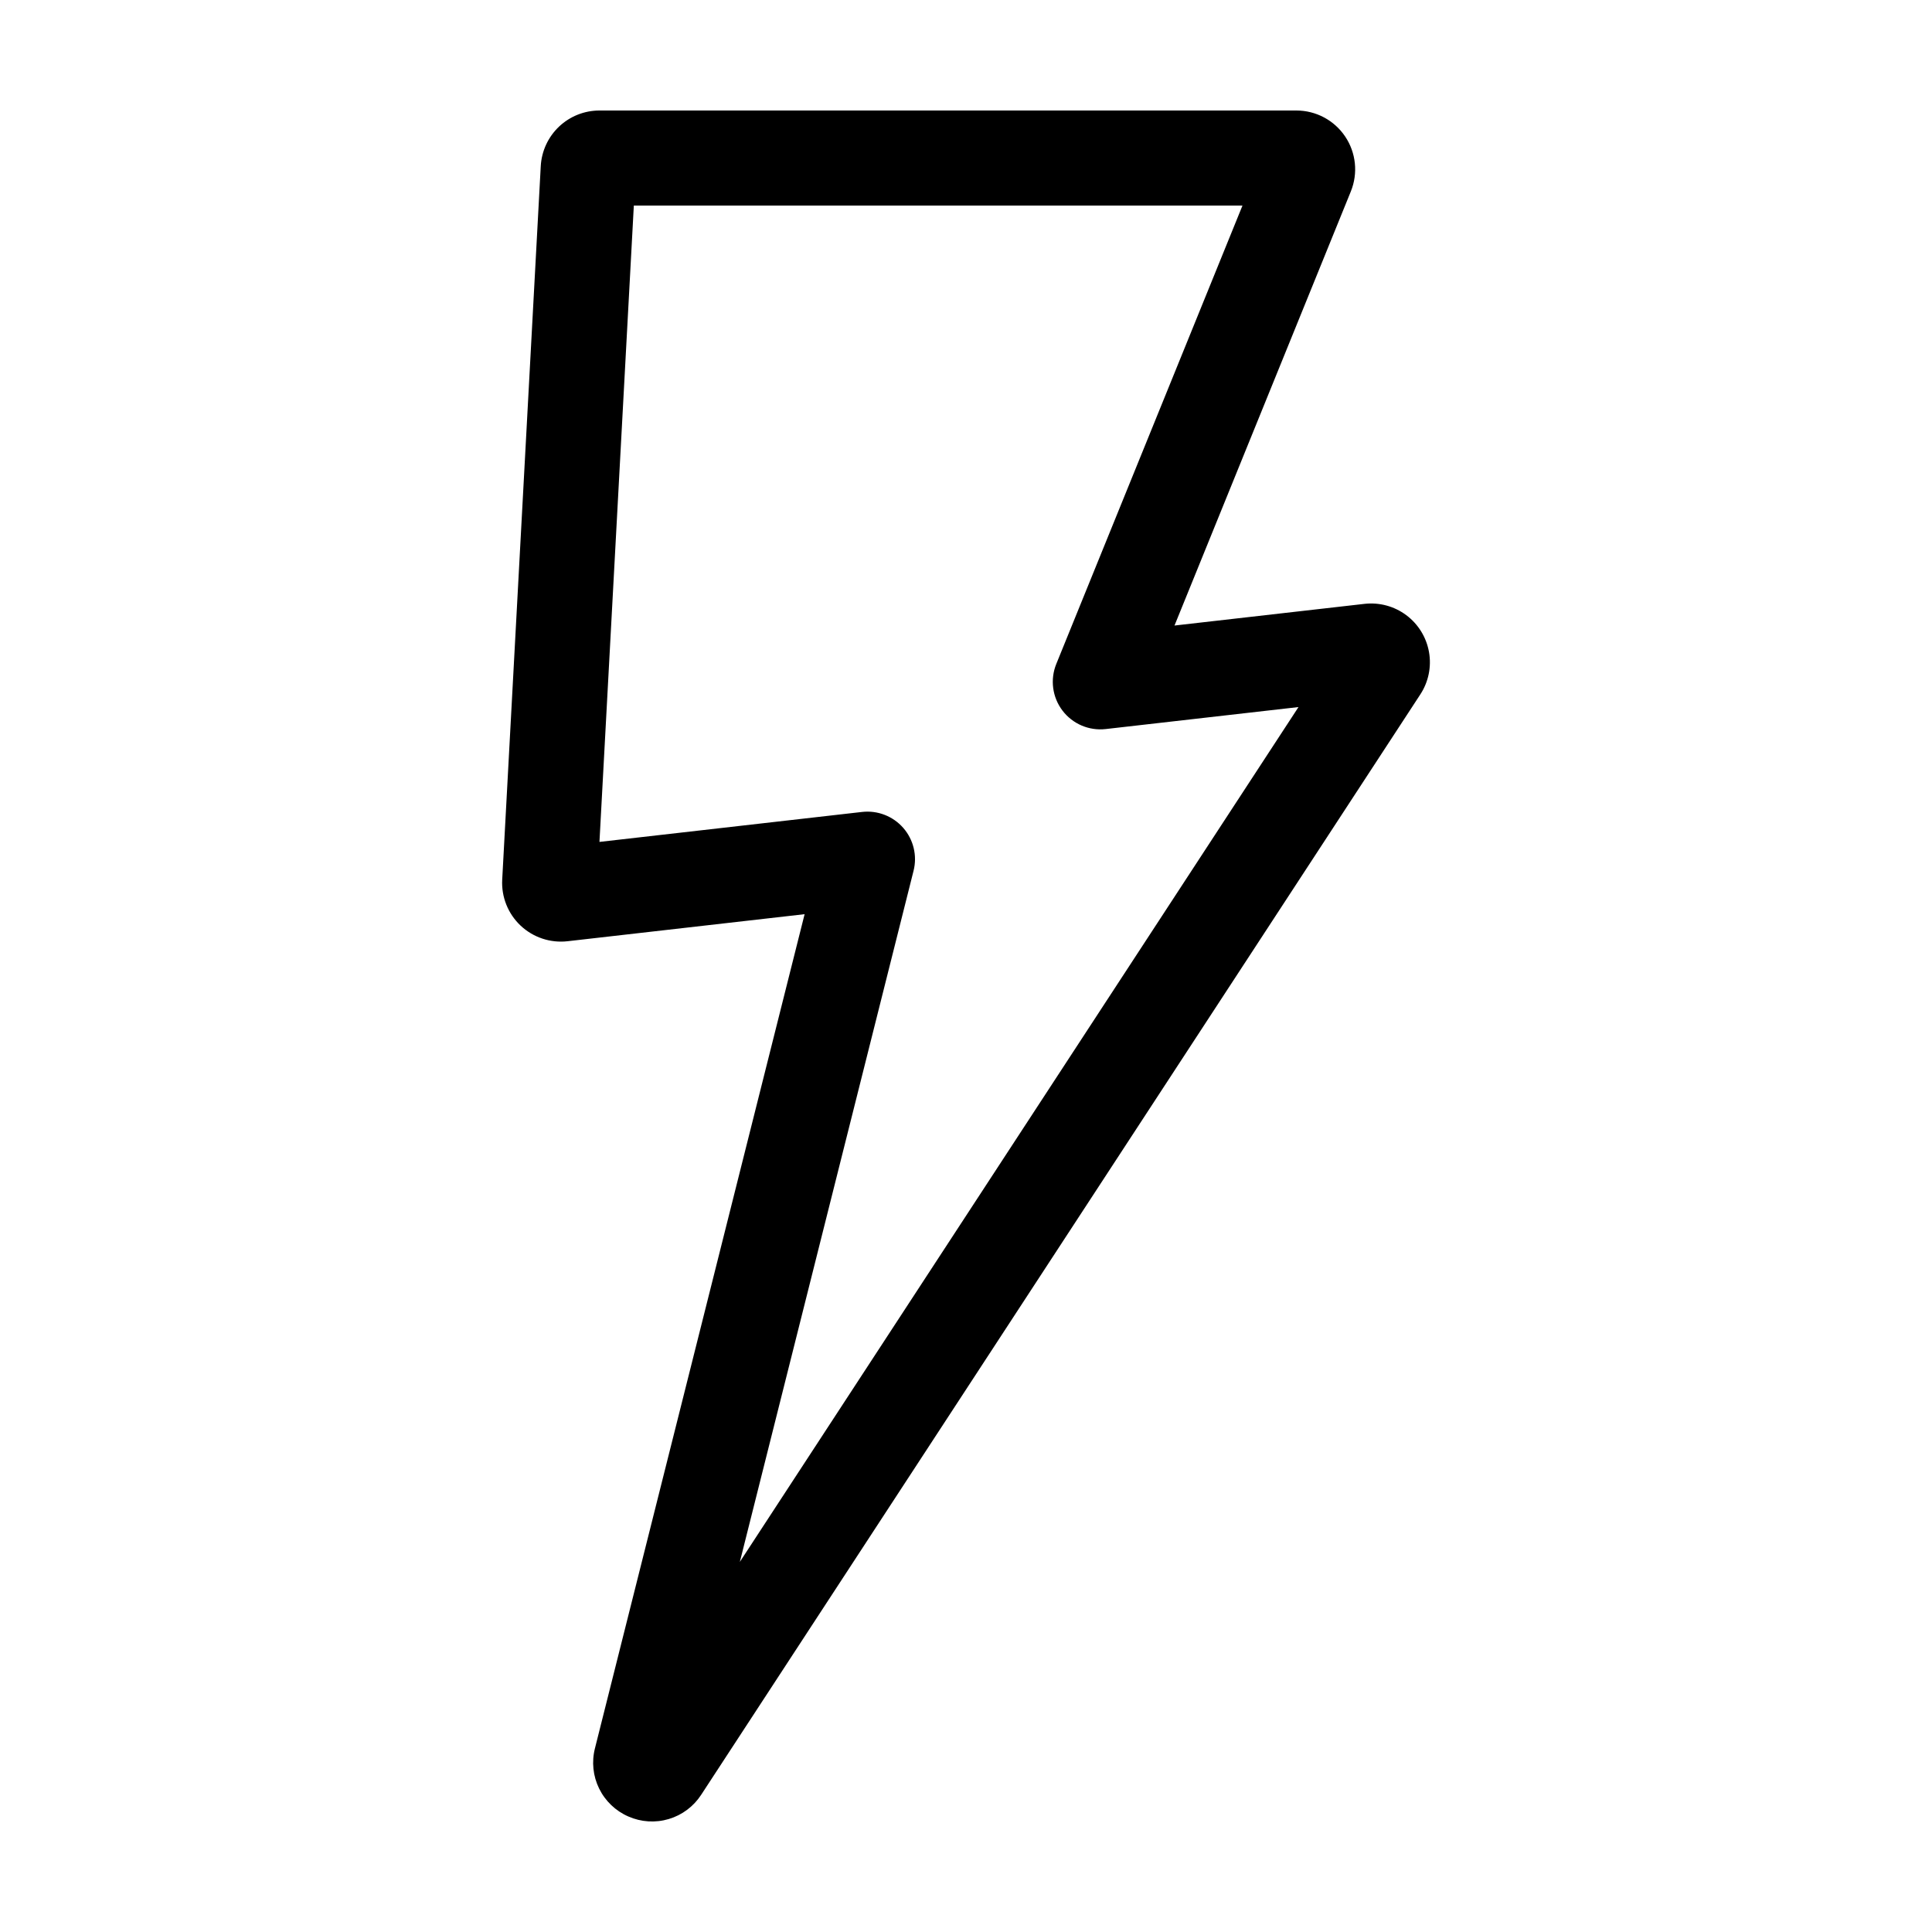 <?xml version="1.0" encoding="UTF-8"?>
<!-- Uploaded to: SVG Repo, www.svgrepo.com, Generator: SVG Repo Mixer Tools -->
<svg fill="#000000" width="800px" height="800px" version="1.1" viewBox="144 144 512 512" xmlns="http://www.w3.org/2000/svg">
 <path d="m310.53 625.39c3.371 1.488 7.164 1.727 10.699 0.672 3.535-1.051 6.578-3.328 8.586-6.418l190.58-291.61c2.172-3.316 2.996-7.336 2.305-11.242-0.691-3.902-2.848-7.398-6.023-9.77-3.18-2.371-7.141-3.441-11.082-2.992l-50.34 5.742 46.734-115.05c1.949-4.801 1.383-10.262-1.512-14.559-2.894-4.301-7.738-6.879-12.922-6.879h-184.69c-3.984 0-7.82 1.527-10.715 4.269-2.891 2.742-4.625 6.488-4.844 10.469l-10.215 189.1c-0.246 4.578 1.539 9.031 4.875 12.176 3.34 3.141 7.891 4.656 12.445 4.137l62.82-7.168-55.562 221.05c-0.91 3.574-0.52 7.356 1.105 10.664 1.621 3.312 4.371 5.938 7.754 7.41zm75.574-250.63c1.008-4.008-0.016-8.258-2.738-11.367-2.723-3.109-6.801-4.688-10.906-4.219l-69.598 7.941 9.109-168.64h161.3l-49.344 121.48c-1.672 4.117-1.051 8.816 1.637 12.355s7.043 5.402 11.461 4.898l51.09-5.828-148.05 226.54z"/>
</svg>